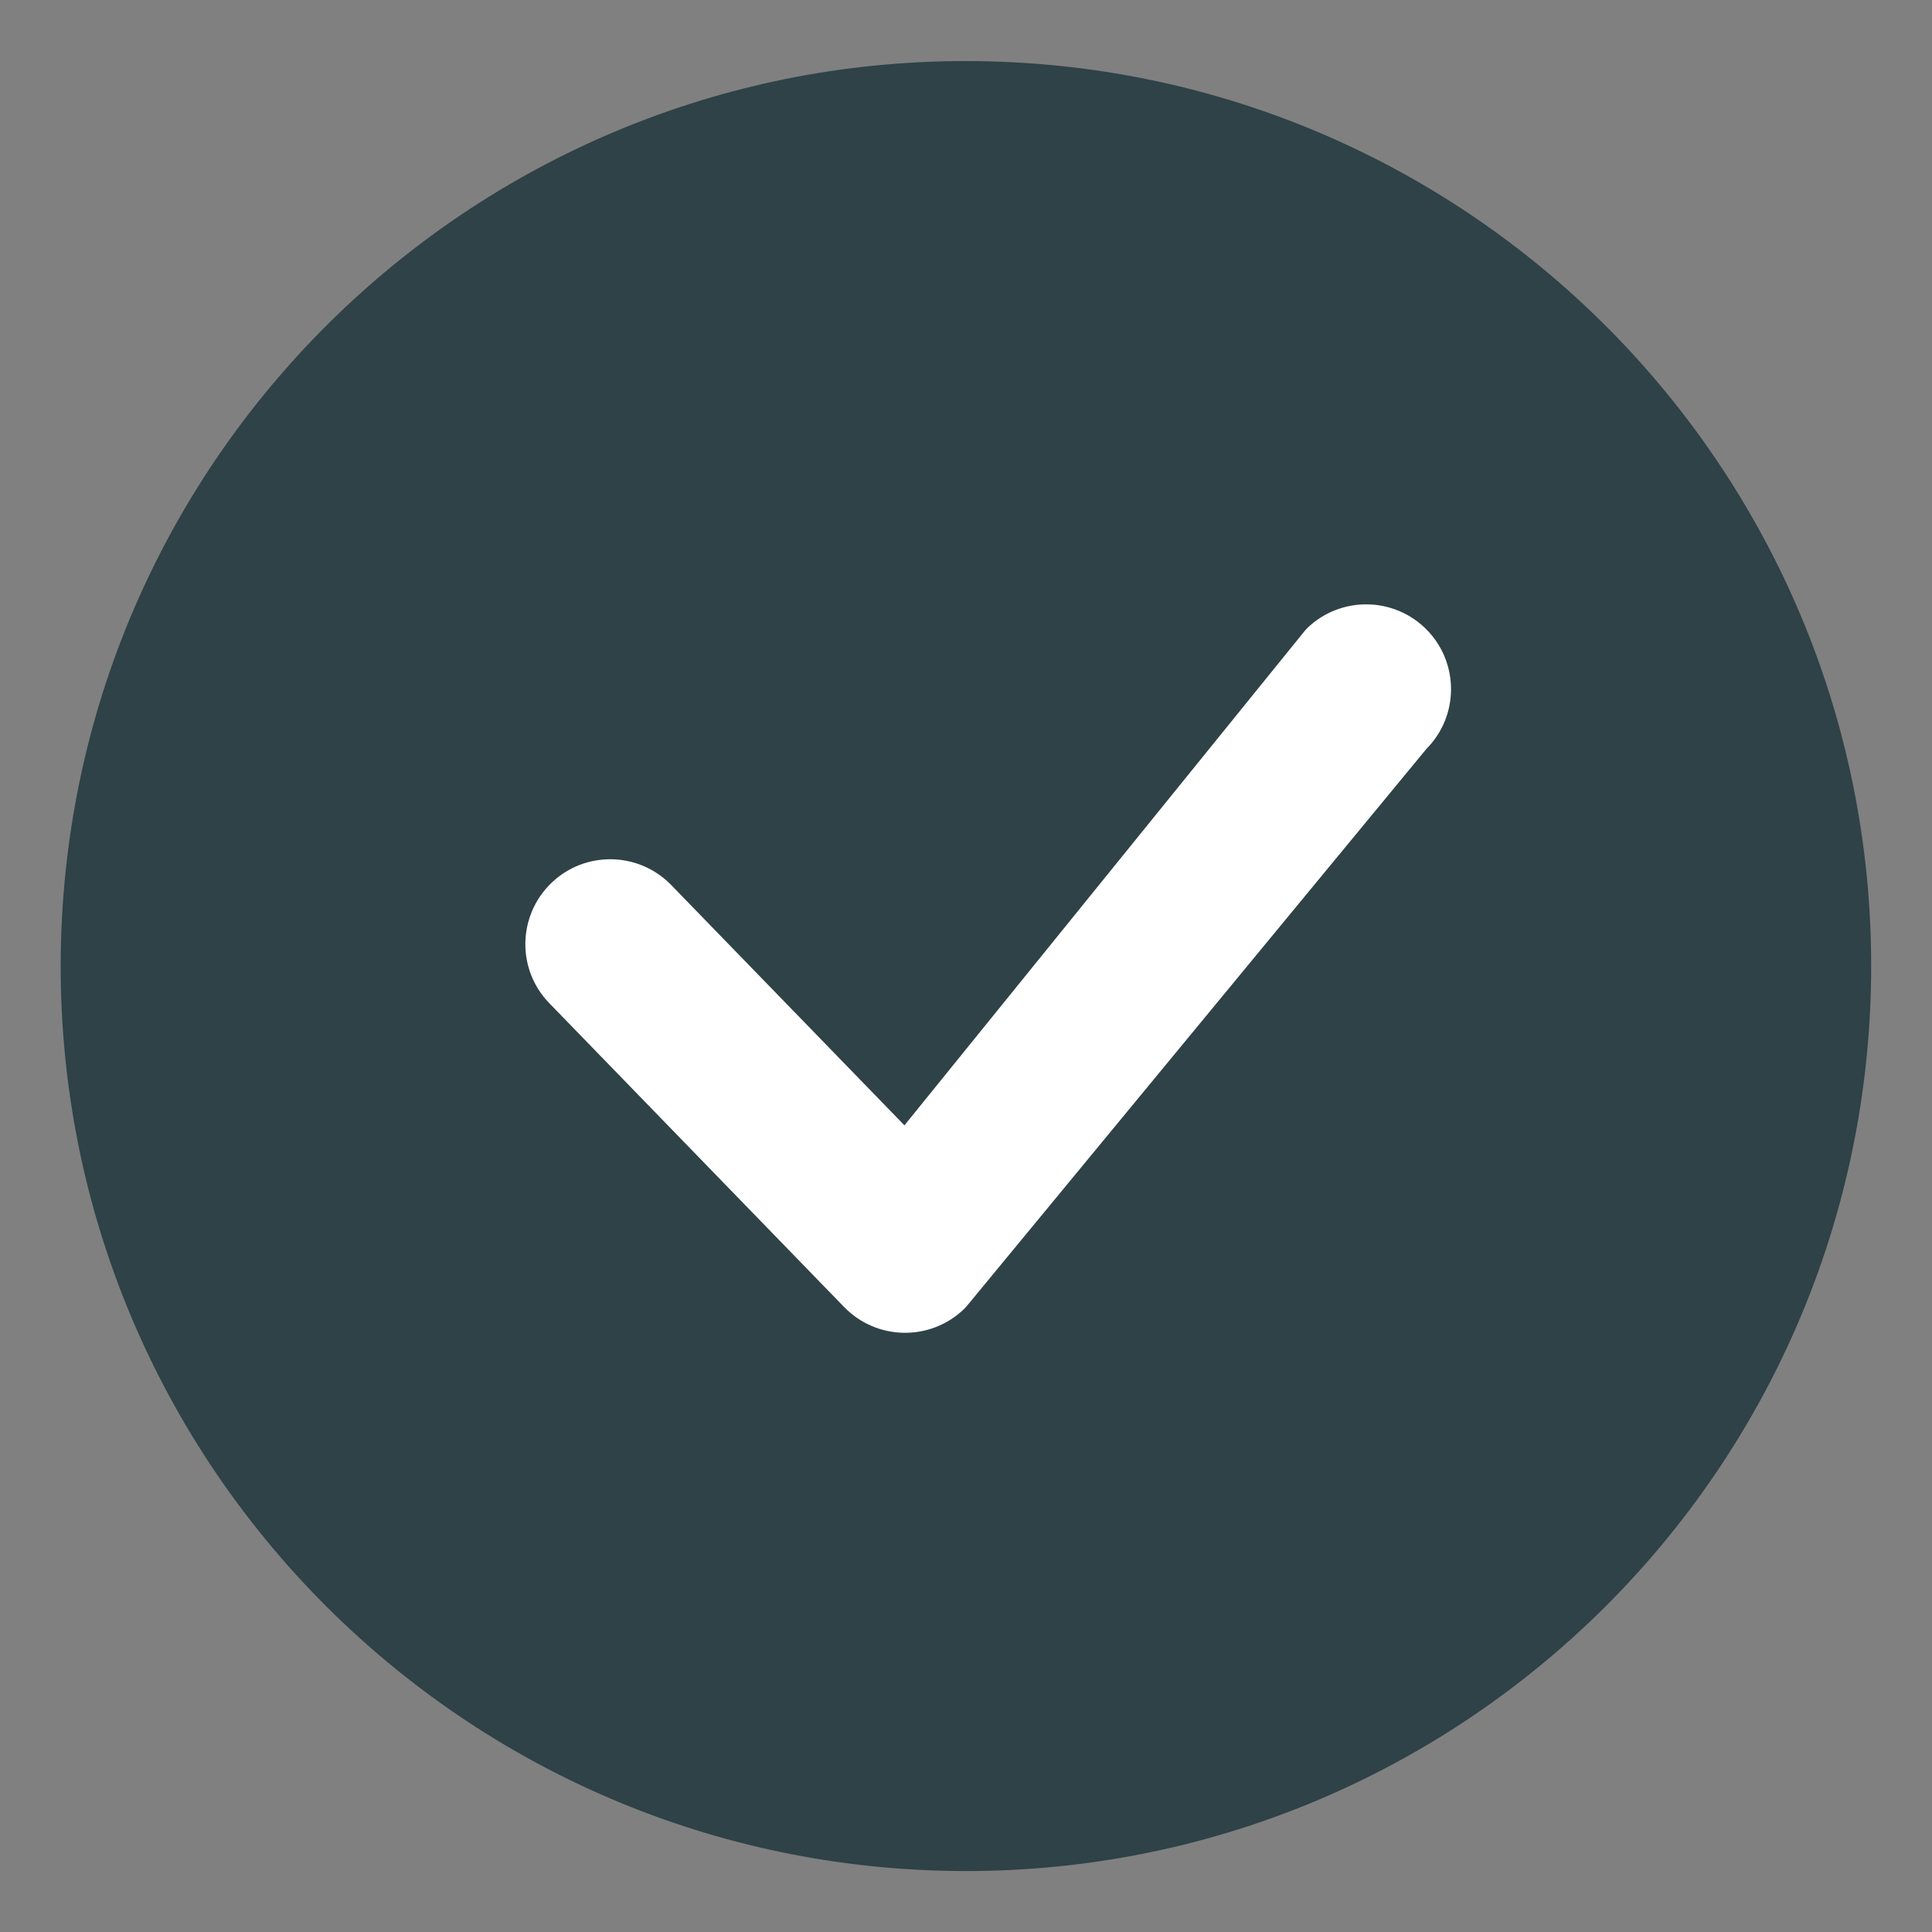 <svg width="15" height="15" viewBox="0 0 15 15" fill="none" xmlns="http://www.w3.org/2000/svg">
<rect x="0" y="0" width="15" height="15" fill="#808080" stroke="none"/>
<circle cx="8.768" cy="7.284" r="4.948" fill="white"/>
<path d="M14.527 7.606C14.468 11.486 11.275 14.584 7.394 14.526C3.513 14.467 0.414 11.275 0.472 7.395C0.531 3.515 3.724 0.416 7.605 0.475C11.486 0.533 14.585 3.726 14.527 7.606ZM11.08 4.892C10.826 4.631 10.409 4.625 10.148 4.878C10.142 4.884 10.136 4.891 10.13 4.898L7.022 8.737L5.211 6.871C4.957 6.61 4.54 6.604 4.279 6.857C4.018 7.111 4.011 7.528 4.265 7.789L6.554 10.148C6.808 10.409 7.225 10.415 7.486 10.162C7.492 10.156 7.497 10.15 7.503 10.144L11.075 5.814C11.327 5.56 11.33 5.15 11.08 4.892Z" fill="#2E4247"/>
</svg>
